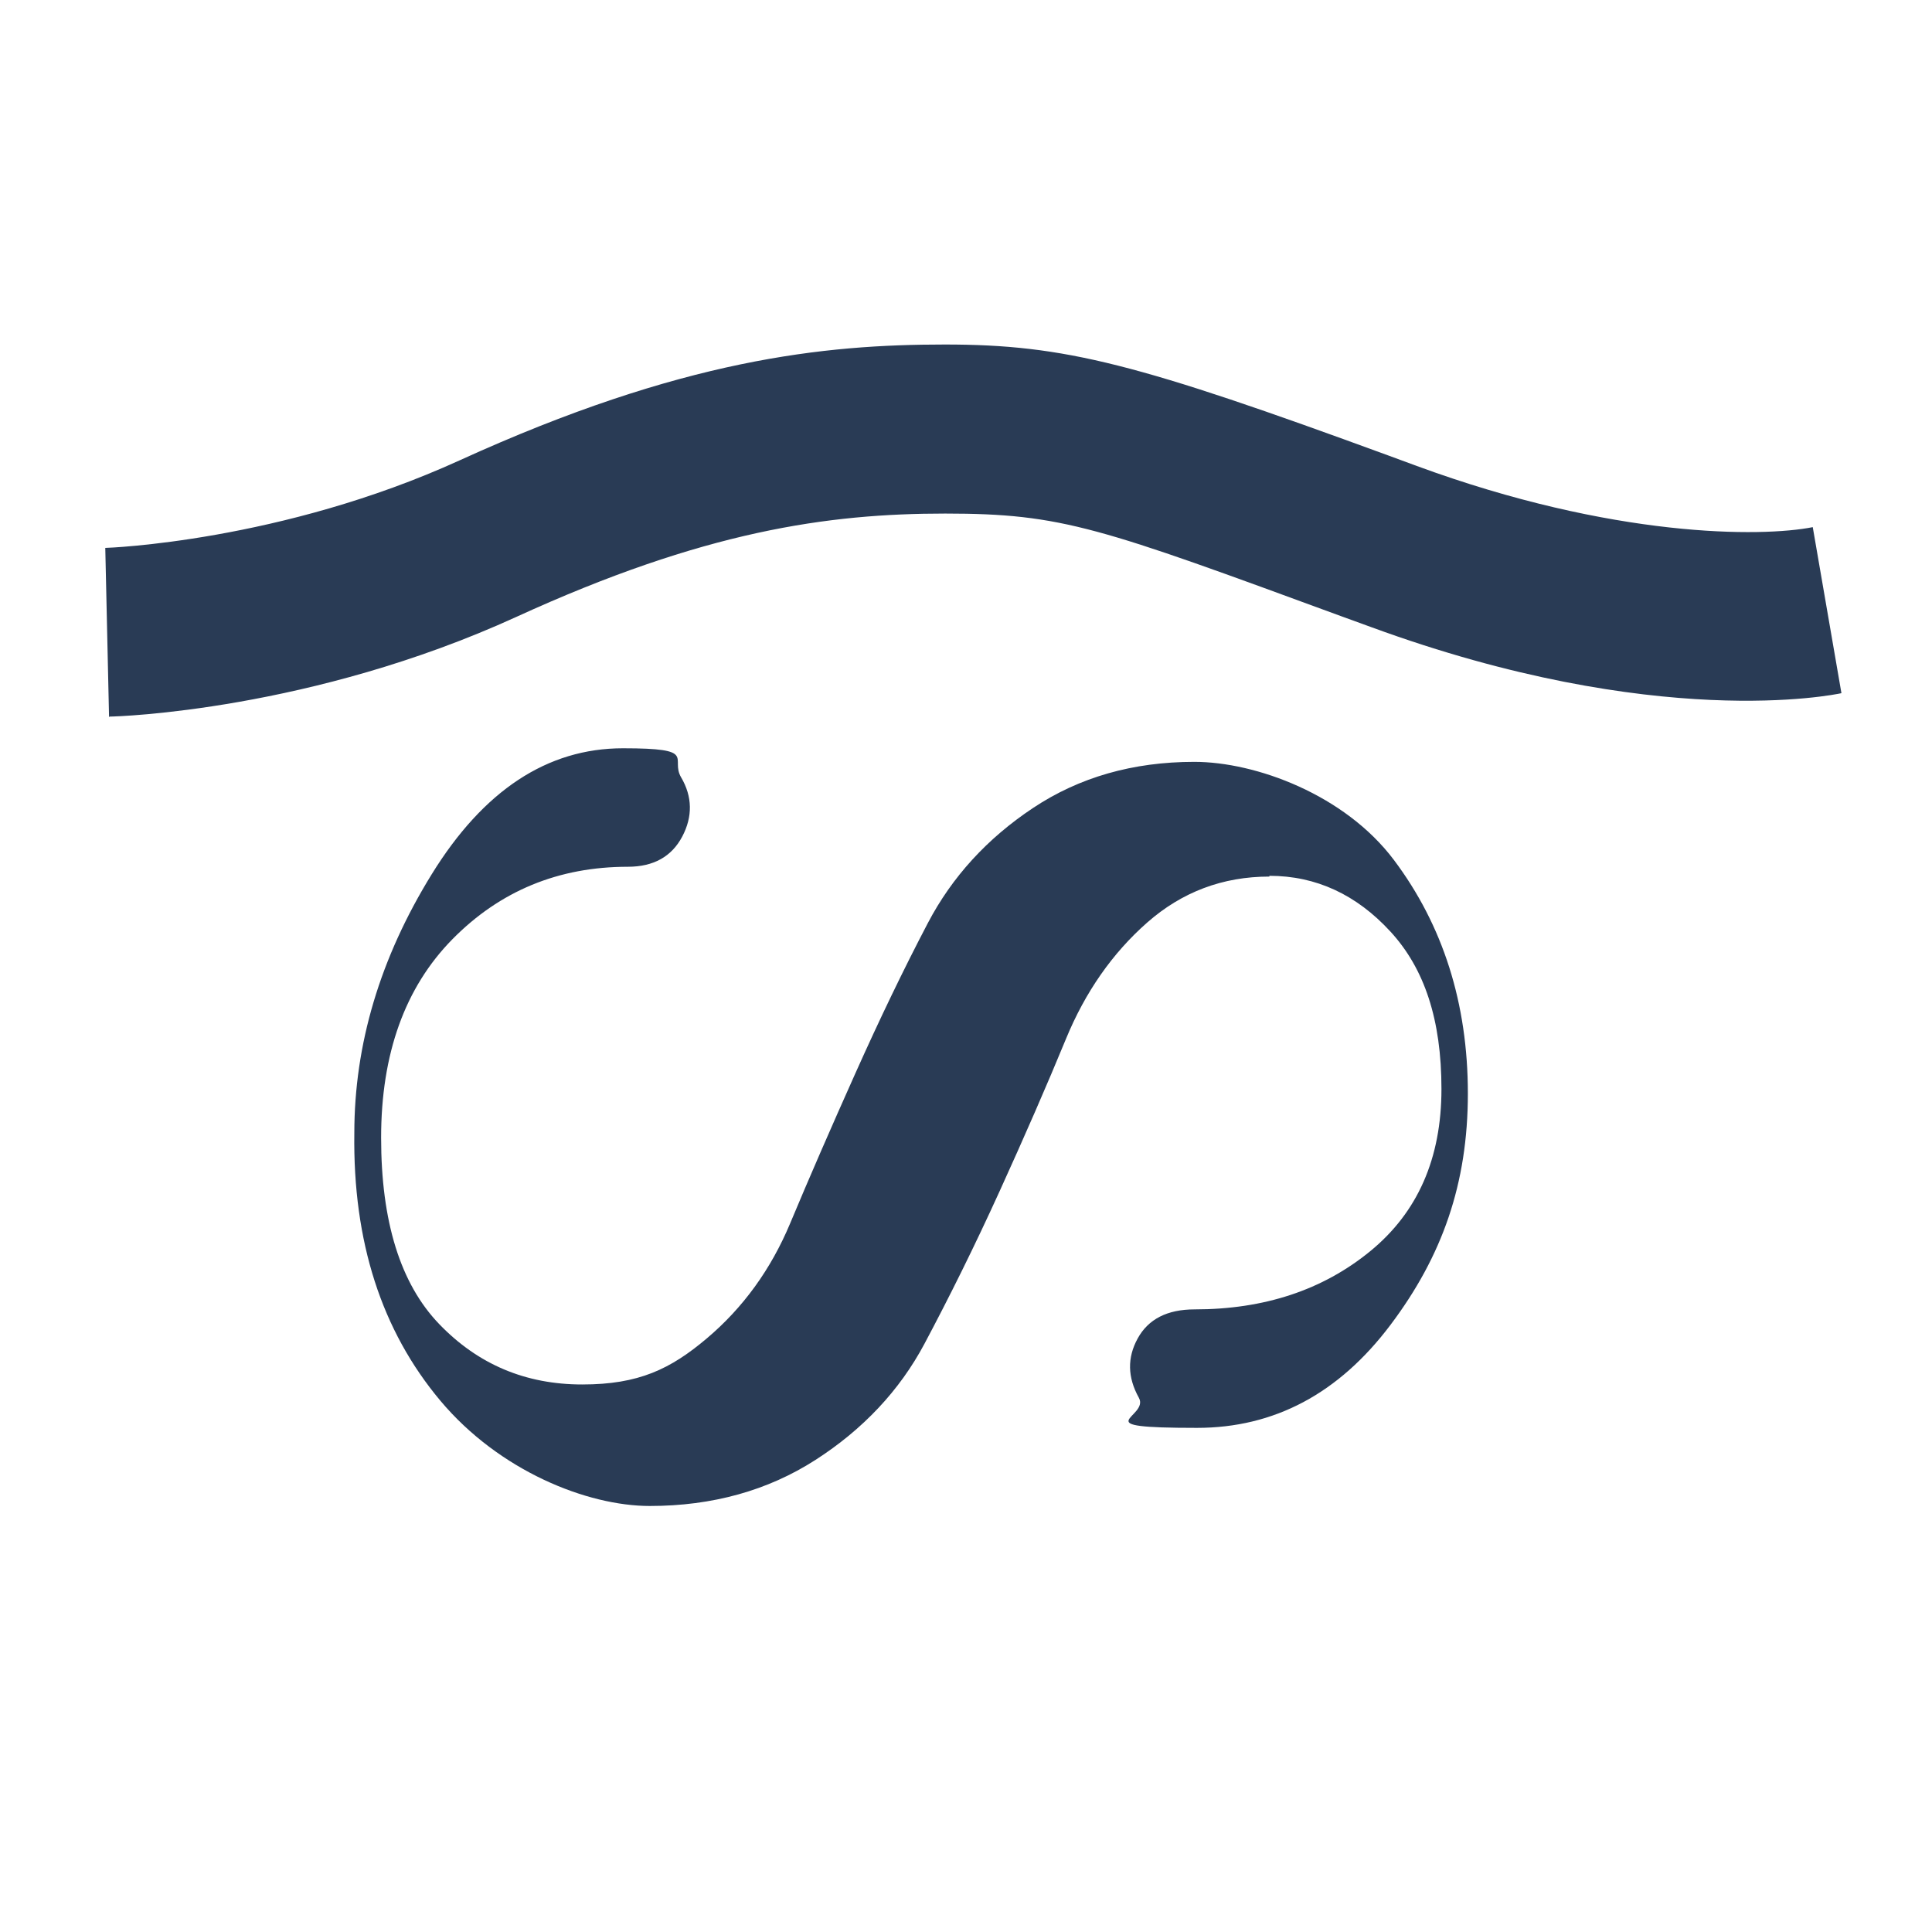 <?xml version="1.0" encoding="UTF-8"?>
<svg data-bbox="27.9 91.3 460.1 307.8" viewBox="0 0 512 512" xmlns="http://www.w3.org/2000/svg" data-type="color">
    <g>
        <path d="m28.9 190-1-44.8c.5 0 46.5-1.6 93.9-23.2 59-26.9 96.7-30.7 128.6-30.7s51.2 5.1 117.5 29.4l7.6 2.8c52 19.1 91.3 18.9 104.9 16.2l7.6 44c-1.9.4-49 10.2-124.6-17.5l-7.7-2.8c-64.3-23.6-74.1-27.3-105.2-27.3s-63.9 4.6-113.7 27.4c-54.3 24.8-105.6 26.4-107.7 26.4Z" fill="#293b55" data-color="1"/>
        <path d="M336.4 232.3c-12.4 0-23.2 4.1-32.4 12.2s-16.4 18.4-21.5 30.8-11 25.9-17.6 40.4-13.3 28-19.9 40.4-16.3 22.7-28.9 30.8-27.3 12.2-43.9 12.2-39.9-9.3-55.5-27.9-23.2-42.2-22.8-70.9c0-23.5 6.8-46.4 20.5-68.6s30.6-33.4 50.7-33.4 12.4 2.6 15.4 7.7 3.1 10.4.3 15.7-7.6 8-14.4 8q-27.6 0-46.5 19.2c-12.6 12.8-18.9 30.4-18.9 52.6s5.1 38.7 15.4 49.4 22.9 16 37.9 16 23.4-4.1 33-12.2 17-18.3 22.1-30.5 10.9-25.5 17.3-39.8 12.8-27.6 19.2-39.8 15.7-22.4 27.9-30.5 26.4-12.2 42.7-12.2 39.9 8.7 52.9 26 19.6 38 19.6 61.9-6.8 43.1-20.5 61.3q-20.55 27.3-51.3 27.3c-30.75 0-12.4-2.7-15.4-8-3-5.4-3.1-10.6-.3-15.7s7.8-7.7 15.1-7.7c18.4 0 33.9-5.1 46.5-15.4s18.9-24.6 18.9-43-4.5-31.9-13.5-41.7-19.7-14.8-32.1-14.8Z" fill="#293b55" data-color="1"/>
    </g>
</svg>
